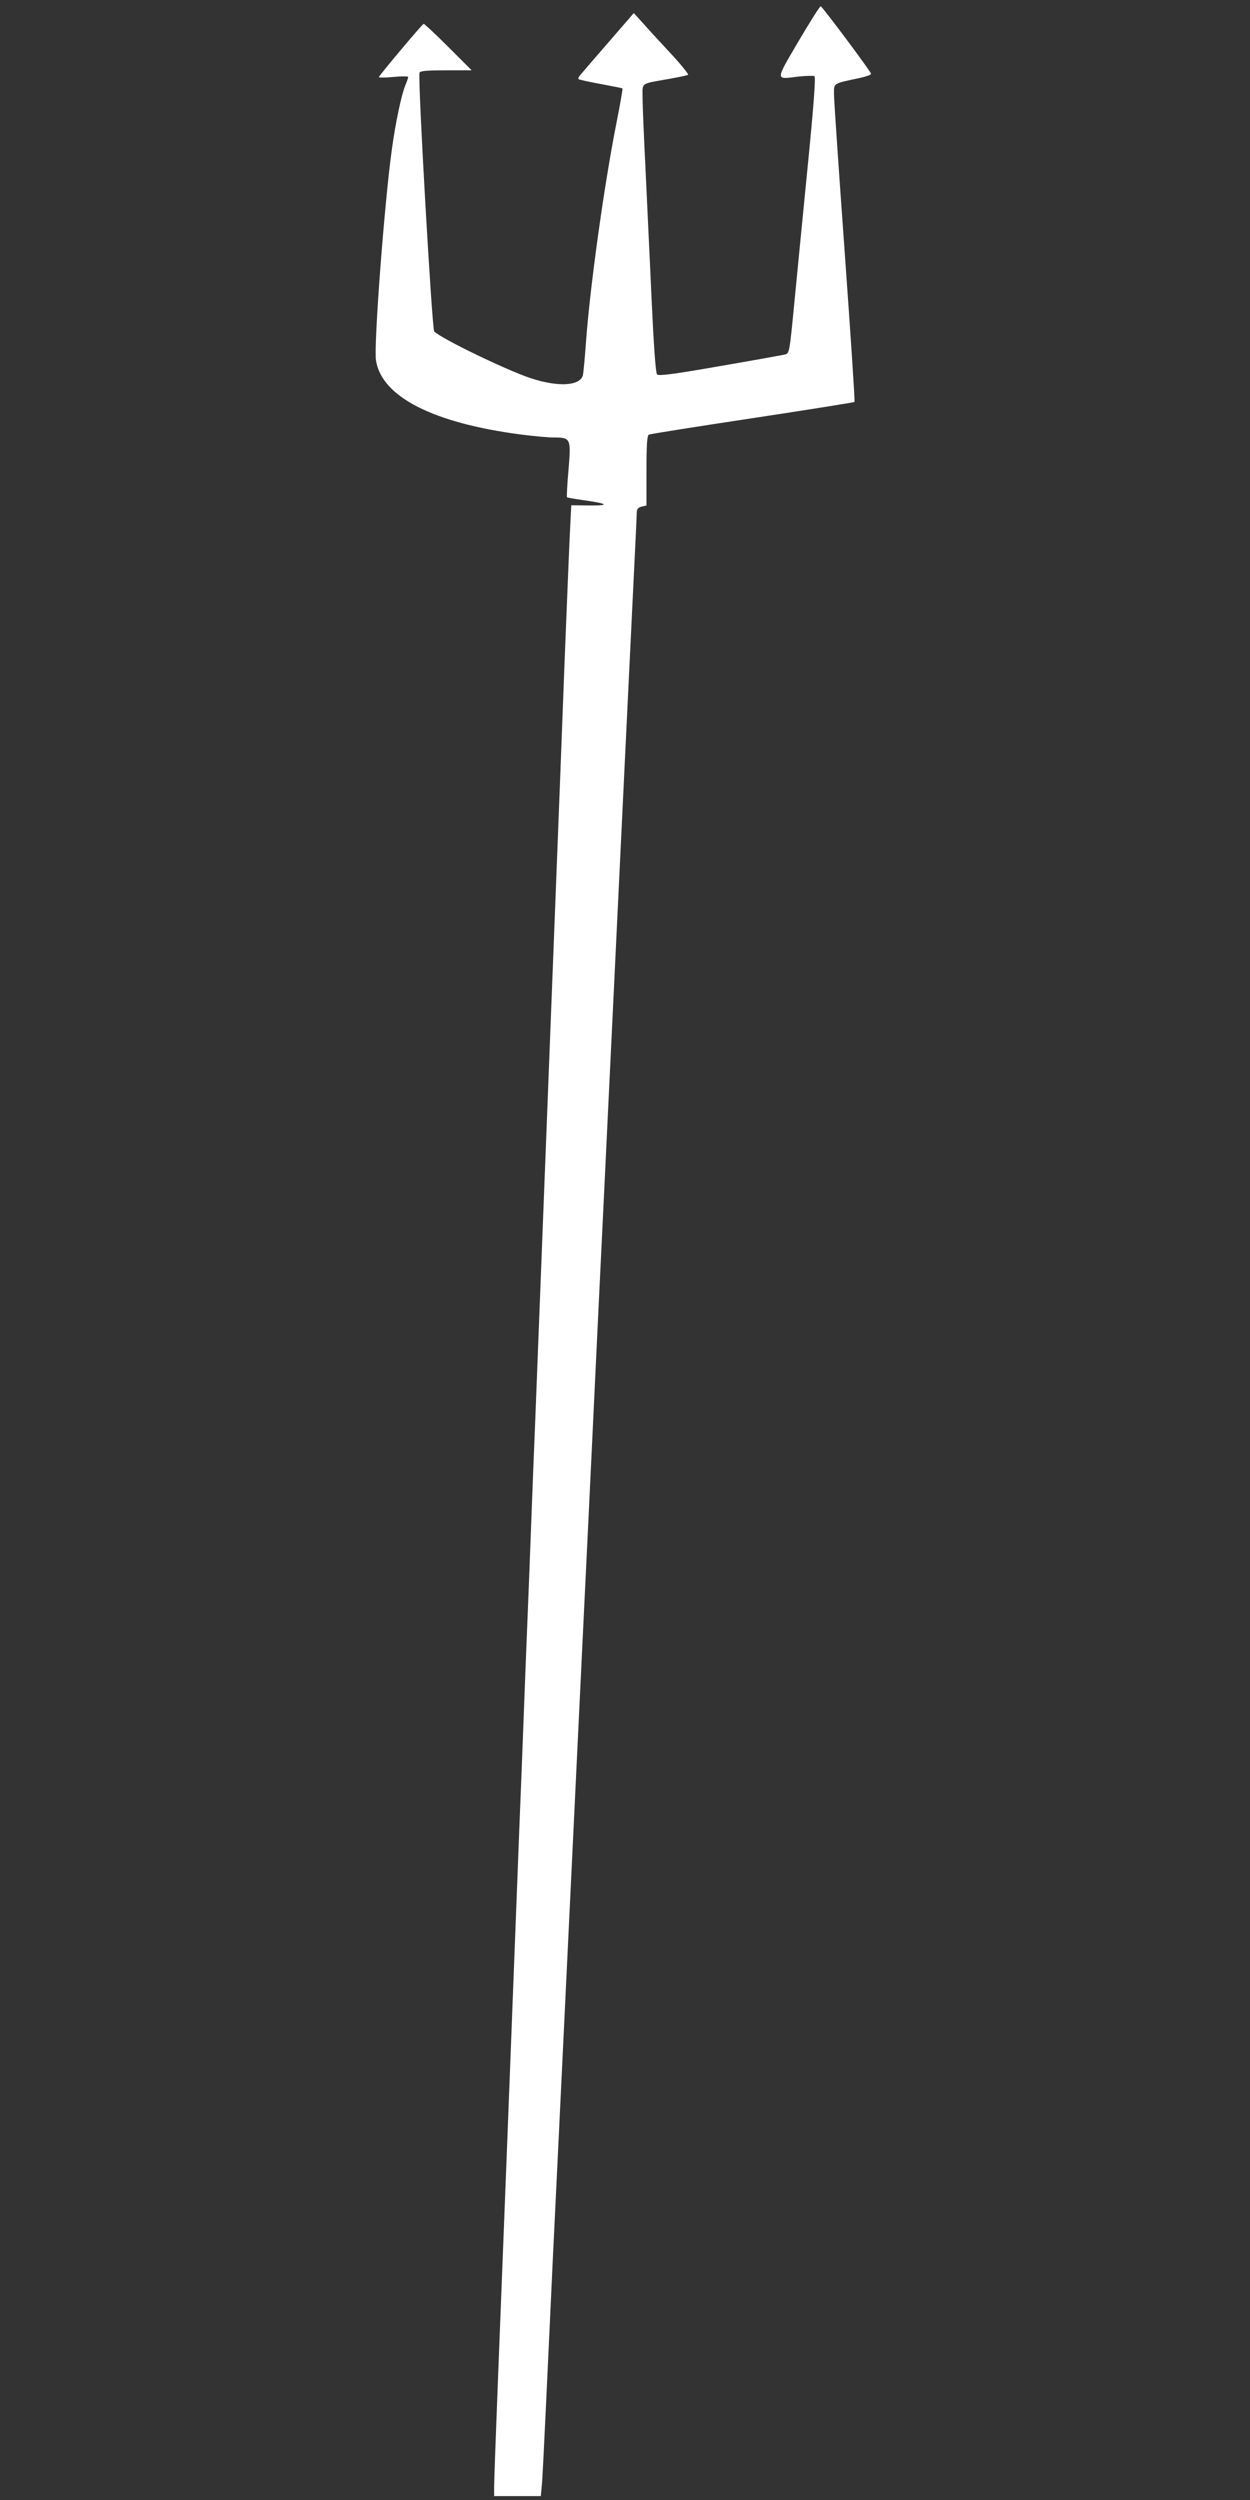 <?xml version="1.0" standalone="no"?>
<!DOCTYPE svg PUBLIC "-//W3C//DTD SVG 20010904//EN"
 "http://www.w3.org/TR/2001/REC-SVG-20010904/DTD/svg10.dtd">
<svg version="1.0" xmlns="http://www.w3.org/2000/svg"
 width="640pt" height="1280pt" viewBox="0 0 640 1280"
 preserveAspectRatio="xMidYMid meet">
<rect x="0" y="0" width="640" height="1280" fill="#333333" stroke="none"/>
<g transform="translate(0,1280) scale(0.1,-0.1)"
fill="#ffffff" stroke="none">
<path d="M4088 12588 c-120 -205 -120 -195 0 -180 39 4 76 5 82 2 7 -4 -4
-155 -35 -466 -25 -252 -54 -551 -65 -664 -29 -298 -27 -289 -55 -296 -14 -3
-163 -30 -332 -59 -234 -41 -311 -51 -319 -42 -7 8 -17 147 -28 387 -9 206
-24 506 -31 665 -8 160 -15 323 -15 362 0 83 -15 72 135 99 50 9 94 18 98 21
4 2 -34 50 -85 105 -51 55 -116 125 -143 156 l-50 55 -129 -149 c-71 -82 -136
-157 -144 -167 -8 -9 -13 -19 -10 -22 3 -3 53 -14 113 -25 60 -11 110 -21 112
-23 2 -2 -12 -82 -31 -178 -63 -318 -136 -843 -156 -1124 -6 -82 -13 -158 -16
-168 -17 -54 -129 -59 -268 -13 -130 44 -456 202 -493 239 -11 12 -85 1298
-75 1325 3 9 39 12 135 12 l132 0 -120 120 c-66 66 -123 119 -126 118 -9 -4
-229 -265 -229 -273 0 -3 34 -3 75 1 41 4 75 4 75 0 0 -4 -6 -22 -14 -41 -20
-47 -52 -197 -70 -333 -38 -272 -93 -1004 -81 -1077 29 -187 293 -321 744
-380 63 -8 138 -15 166 -15 87 0 89 -4 76 -164 -7 -76 -10 -140 -8 -142 2 -2
37 -8 78 -14 131 -18 146 -29 39 -28 l-95 1 -7 -139 c-4 -76 -16 -382 -28
-679 -11 -297 -29 -767 -40 -1045 -48 -1241 -73 -1875 -110 -2835 -6 -143 -15
-372 -20 -510 -5 -137 -14 -369 -20 -515 -6 -146 -15 -377 -20 -515 -5 -137
-14 -367 -20 -510 -46 -1202 -82 -2124 -110 -2839 -11 -280 -20 -531 -20 -558
l0 -48 119 0 120 0 5 53 c3 28 12 210 21 402 9 193 25 530 35 750 11 220 33
686 50 1035 71 1482 91 1897 110 2290 11 228 34 696 50 1040 16 344 39 812 50
1040 55 1148 82 1711 110 2290 17 349 37 768 45 930 8 162 15 307 15 322 0 21
6 29 25 34 l25 6 0 179 c0 135 3 181 13 184 6 3 245 41 530 84 285 43 520 81
522 83 3 2 -20 346 -50 764 -30 417 -55 782 -55 811 0 59 -8 54 133 84 31 7
57 16 57 21 0 10 -248 342 -258 346 -4 1 -55 -80 -114 -180z"/>
</g>
</svg>
